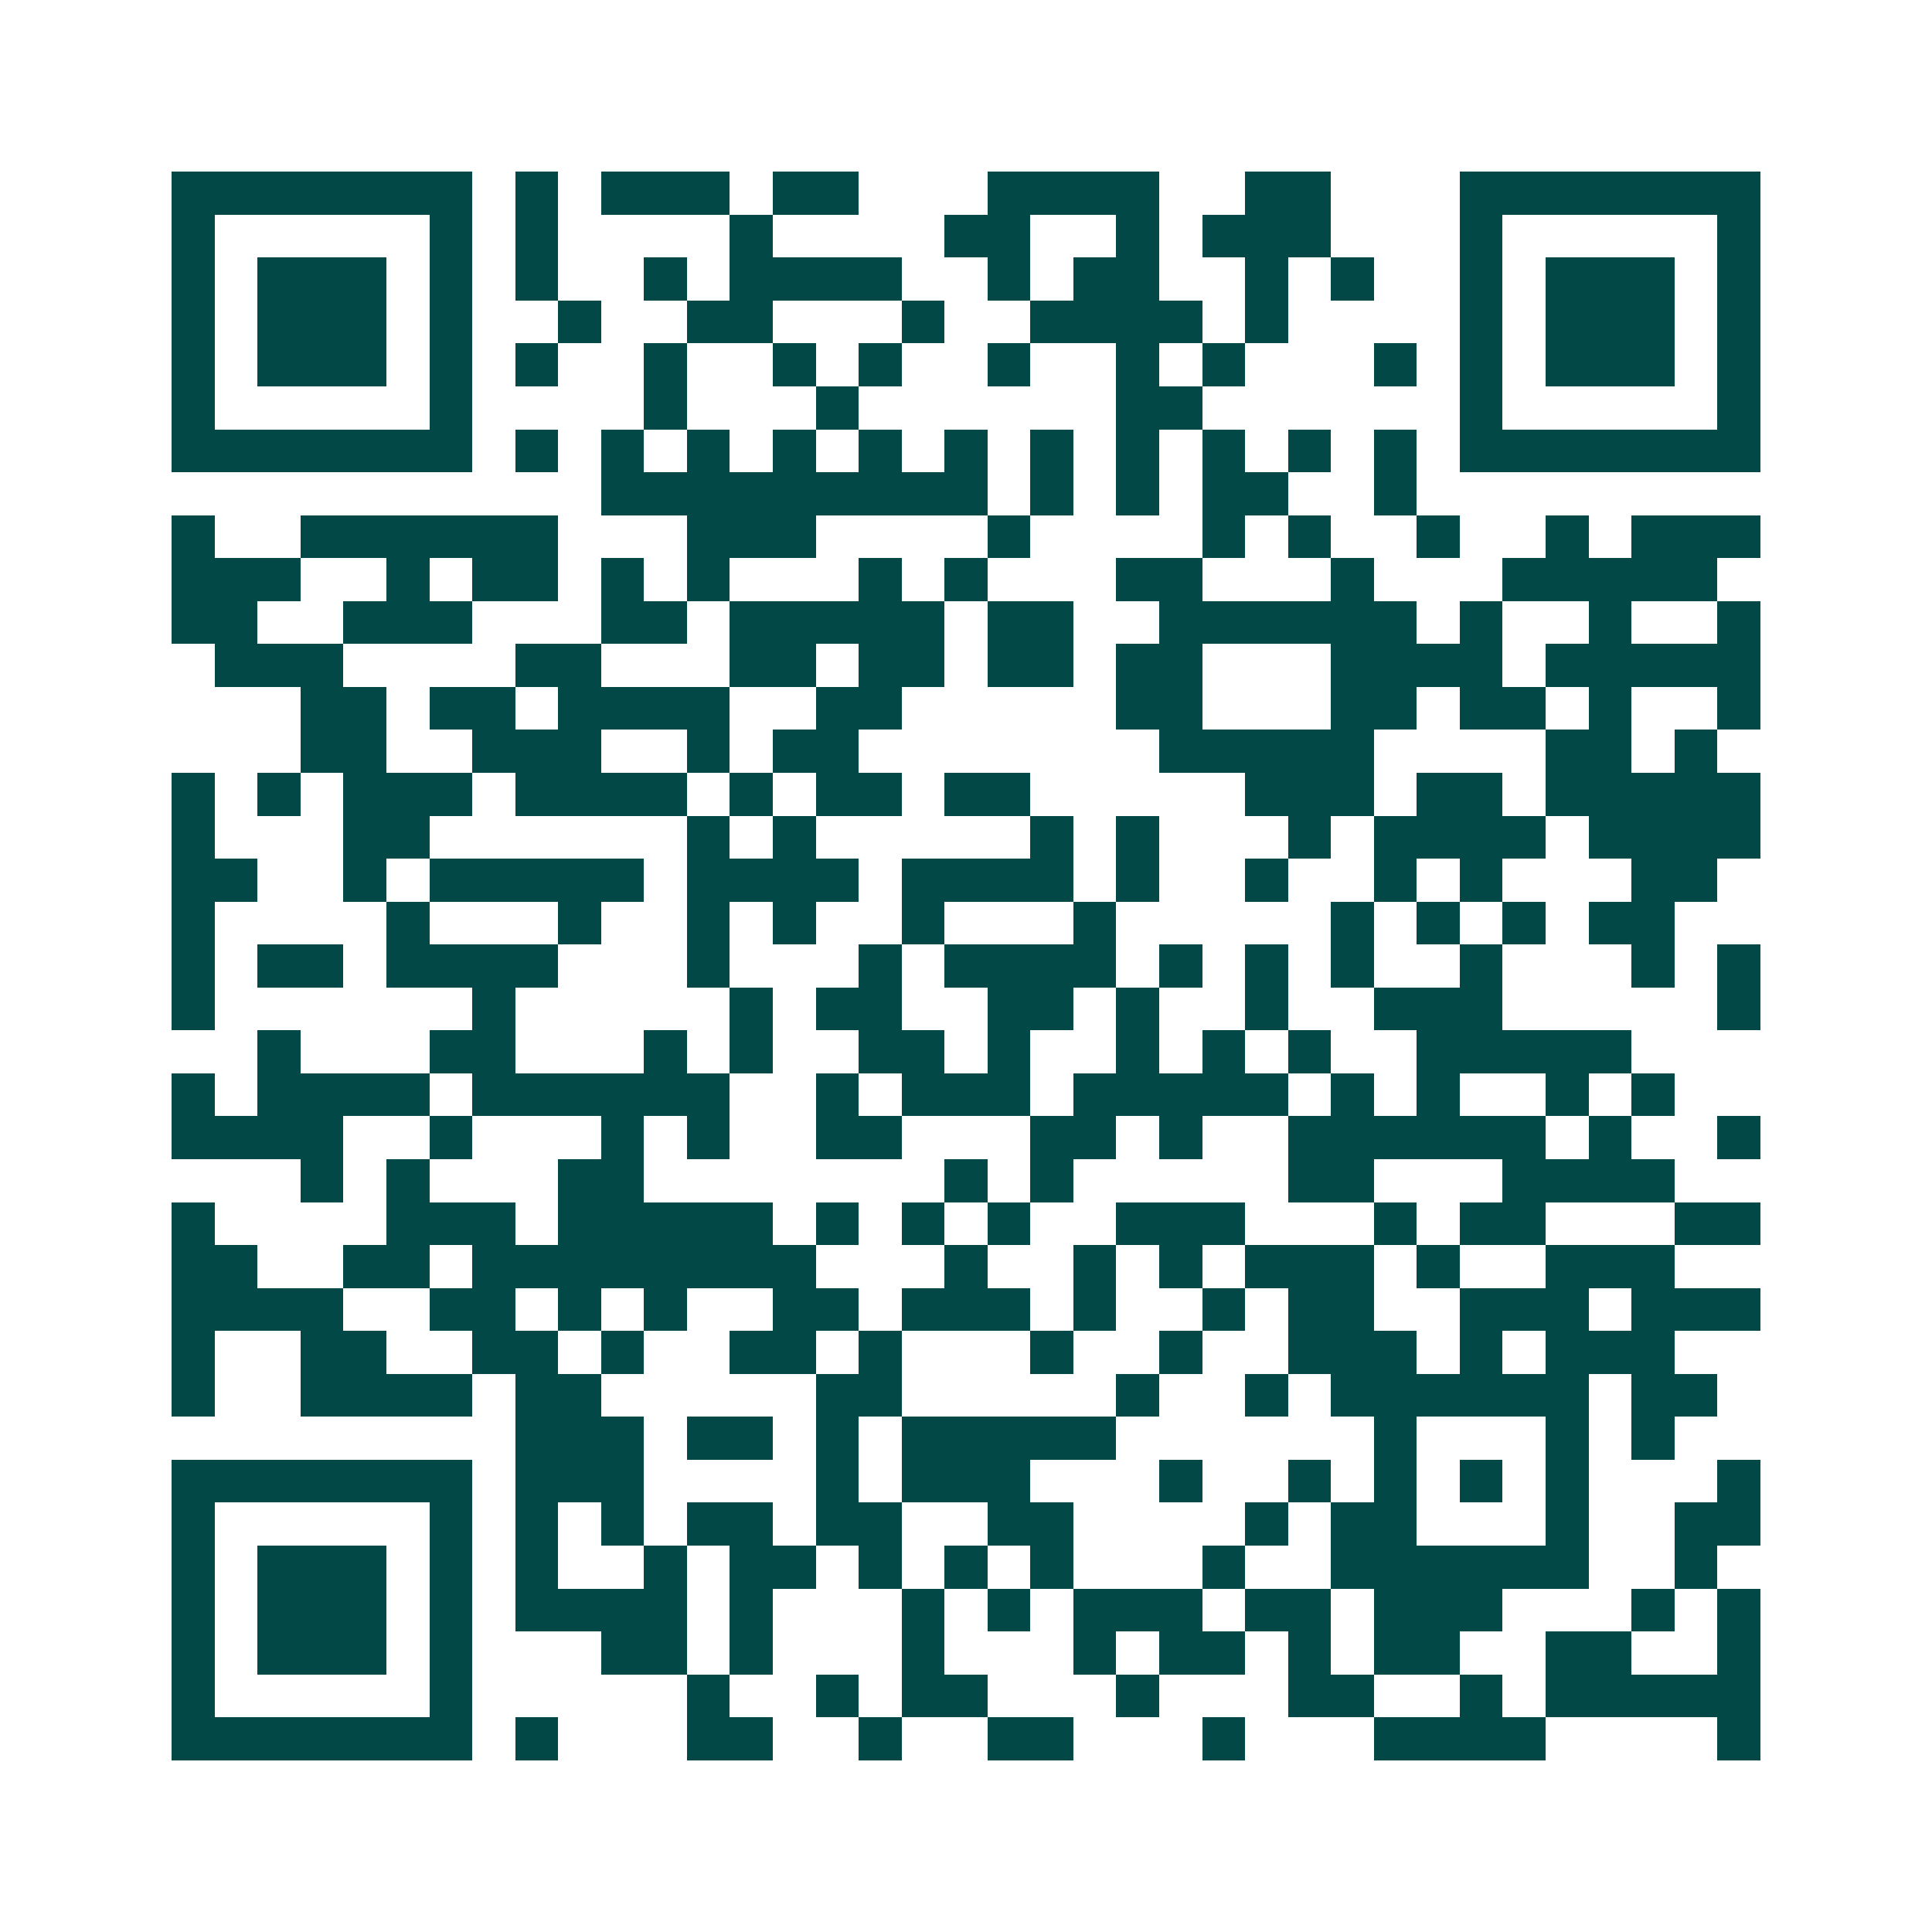 <svg xmlns="http://www.w3.org/2000/svg" width="200" height="200" viewBox="0 0 45 45" shape-rendering="crispEdges"><path fill="#ffffff" d="M0 0h45v45H0z"/><path stroke="#014847" d="M4 4.5h7m1 0h1m1 0h3m1 0h2m3 0h4m2 0h2m3 0h7M4 5.5h1m5 0h1m1 0h1m4 0h1m4 0h2m2 0h1m1 0h3m3 0h1m5 0h1M4 6.5h1m1 0h3m1 0h1m1 0h1m2 0h1m1 0h4m2 0h1m1 0h2m2 0h1m1 0h1m2 0h1m1 0h3m1 0h1M4 7.5h1m1 0h3m1 0h1m2 0h1m2 0h2m3 0h1m2 0h4m1 0h1m4 0h1m1 0h3m1 0h1M4 8.5h1m1 0h3m1 0h1m1 0h1m2 0h1m2 0h1m1 0h1m2 0h1m2 0h1m1 0h1m3 0h1m1 0h1m1 0h3m1 0h1M4 9.5h1m5 0h1m4 0h1m3 0h1m6 0h2m6 0h1m5 0h1M4 10.5h7m1 0h1m1 0h1m1 0h1m1 0h1m1 0h1m1 0h1m1 0h1m1 0h1m1 0h1m1 0h1m1 0h1m1 0h7M14 11.5h9m1 0h1m1 0h1m1 0h2m2 0h1M4 12.5h1m2 0h6m3 0h3m4 0h1m4 0h1m1 0h1m2 0h1m2 0h1m1 0h3M4 13.5h3m2 0h1m1 0h2m1 0h1m1 0h1m3 0h1m1 0h1m3 0h2m3 0h1m3 0h5M4 14.5h2m2 0h3m3 0h2m1 0h5m1 0h2m2 0h6m1 0h1m2 0h1m2 0h1M5 15.5h3m4 0h2m3 0h2m1 0h2m1 0h2m1 0h2m3 0h4m1 0h5M7 16.5h2m1 0h2m1 0h4m2 0h2m5 0h2m3 0h2m1 0h2m1 0h1m2 0h1M7 17.5h2m2 0h3m2 0h1m1 0h2m7 0h5m4 0h2m1 0h1M4 18.5h1m1 0h1m1 0h3m1 0h4m1 0h1m1 0h2m1 0h2m5 0h3m1 0h2m1 0h5M4 19.5h1m3 0h2m6 0h1m1 0h1m5 0h1m1 0h1m3 0h1m1 0h4m1 0h4M4 20.5h2m2 0h1m1 0h5m1 0h4m1 0h4m1 0h1m2 0h1m2 0h1m1 0h1m3 0h2M4 21.5h1m4 0h1m3 0h1m2 0h1m1 0h1m2 0h1m3 0h1m5 0h1m1 0h1m1 0h1m1 0h2M4 22.5h1m1 0h2m1 0h4m3 0h1m3 0h1m1 0h4m1 0h1m1 0h1m1 0h1m2 0h1m3 0h1m1 0h1M4 23.5h1m6 0h1m5 0h1m1 0h2m2 0h2m1 0h1m2 0h1m2 0h3m5 0h1M6 24.5h1m3 0h2m3 0h1m1 0h1m2 0h2m1 0h1m2 0h1m1 0h1m1 0h1m2 0h5M4 25.5h1m1 0h4m1 0h6m2 0h1m1 0h3m1 0h5m1 0h1m1 0h1m2 0h1m1 0h1M4 26.5h4m2 0h1m3 0h1m1 0h1m2 0h2m3 0h2m1 0h1m2 0h6m1 0h1m2 0h1M7 27.5h1m1 0h1m3 0h2m7 0h1m1 0h1m5 0h2m3 0h4M4 28.5h1m4 0h3m1 0h5m1 0h1m1 0h1m1 0h1m2 0h3m3 0h1m1 0h2m3 0h2M4 29.5h2m2 0h2m1 0h8m3 0h1m2 0h1m1 0h1m1 0h3m1 0h1m2 0h3M4 30.5h4m2 0h2m1 0h1m1 0h1m2 0h2m1 0h3m1 0h1m2 0h1m1 0h2m2 0h3m1 0h3M4 31.5h1m2 0h2m2 0h2m1 0h1m2 0h2m1 0h1m3 0h1m2 0h1m2 0h3m1 0h1m1 0h3M4 32.5h1m2 0h4m1 0h2m5 0h2m5 0h1m2 0h1m1 0h6m1 0h2M12 33.5h3m1 0h2m1 0h1m1 0h5m6 0h1m3 0h1m1 0h1M4 34.5h7m1 0h3m4 0h1m1 0h3m3 0h1m2 0h1m1 0h1m1 0h1m1 0h1m3 0h1M4 35.5h1m5 0h1m1 0h1m1 0h1m1 0h2m1 0h2m2 0h2m4 0h1m1 0h2m3 0h1m2 0h2M4 36.5h1m1 0h3m1 0h1m1 0h1m2 0h1m1 0h2m1 0h1m1 0h1m1 0h1m3 0h1m2 0h6m2 0h1M4 37.5h1m1 0h3m1 0h1m1 0h4m1 0h1m3 0h1m1 0h1m1 0h3m1 0h2m1 0h3m3 0h1m1 0h1M4 38.5h1m1 0h3m1 0h1m3 0h2m1 0h1m3 0h1m3 0h1m1 0h2m1 0h1m1 0h2m2 0h2m2 0h1M4 39.5h1m5 0h1m5 0h1m2 0h1m1 0h2m3 0h1m3 0h2m2 0h1m1 0h5M4 40.5h7m1 0h1m3 0h2m2 0h1m2 0h2m3 0h1m3 0h4m4 0h1"/></svg>
